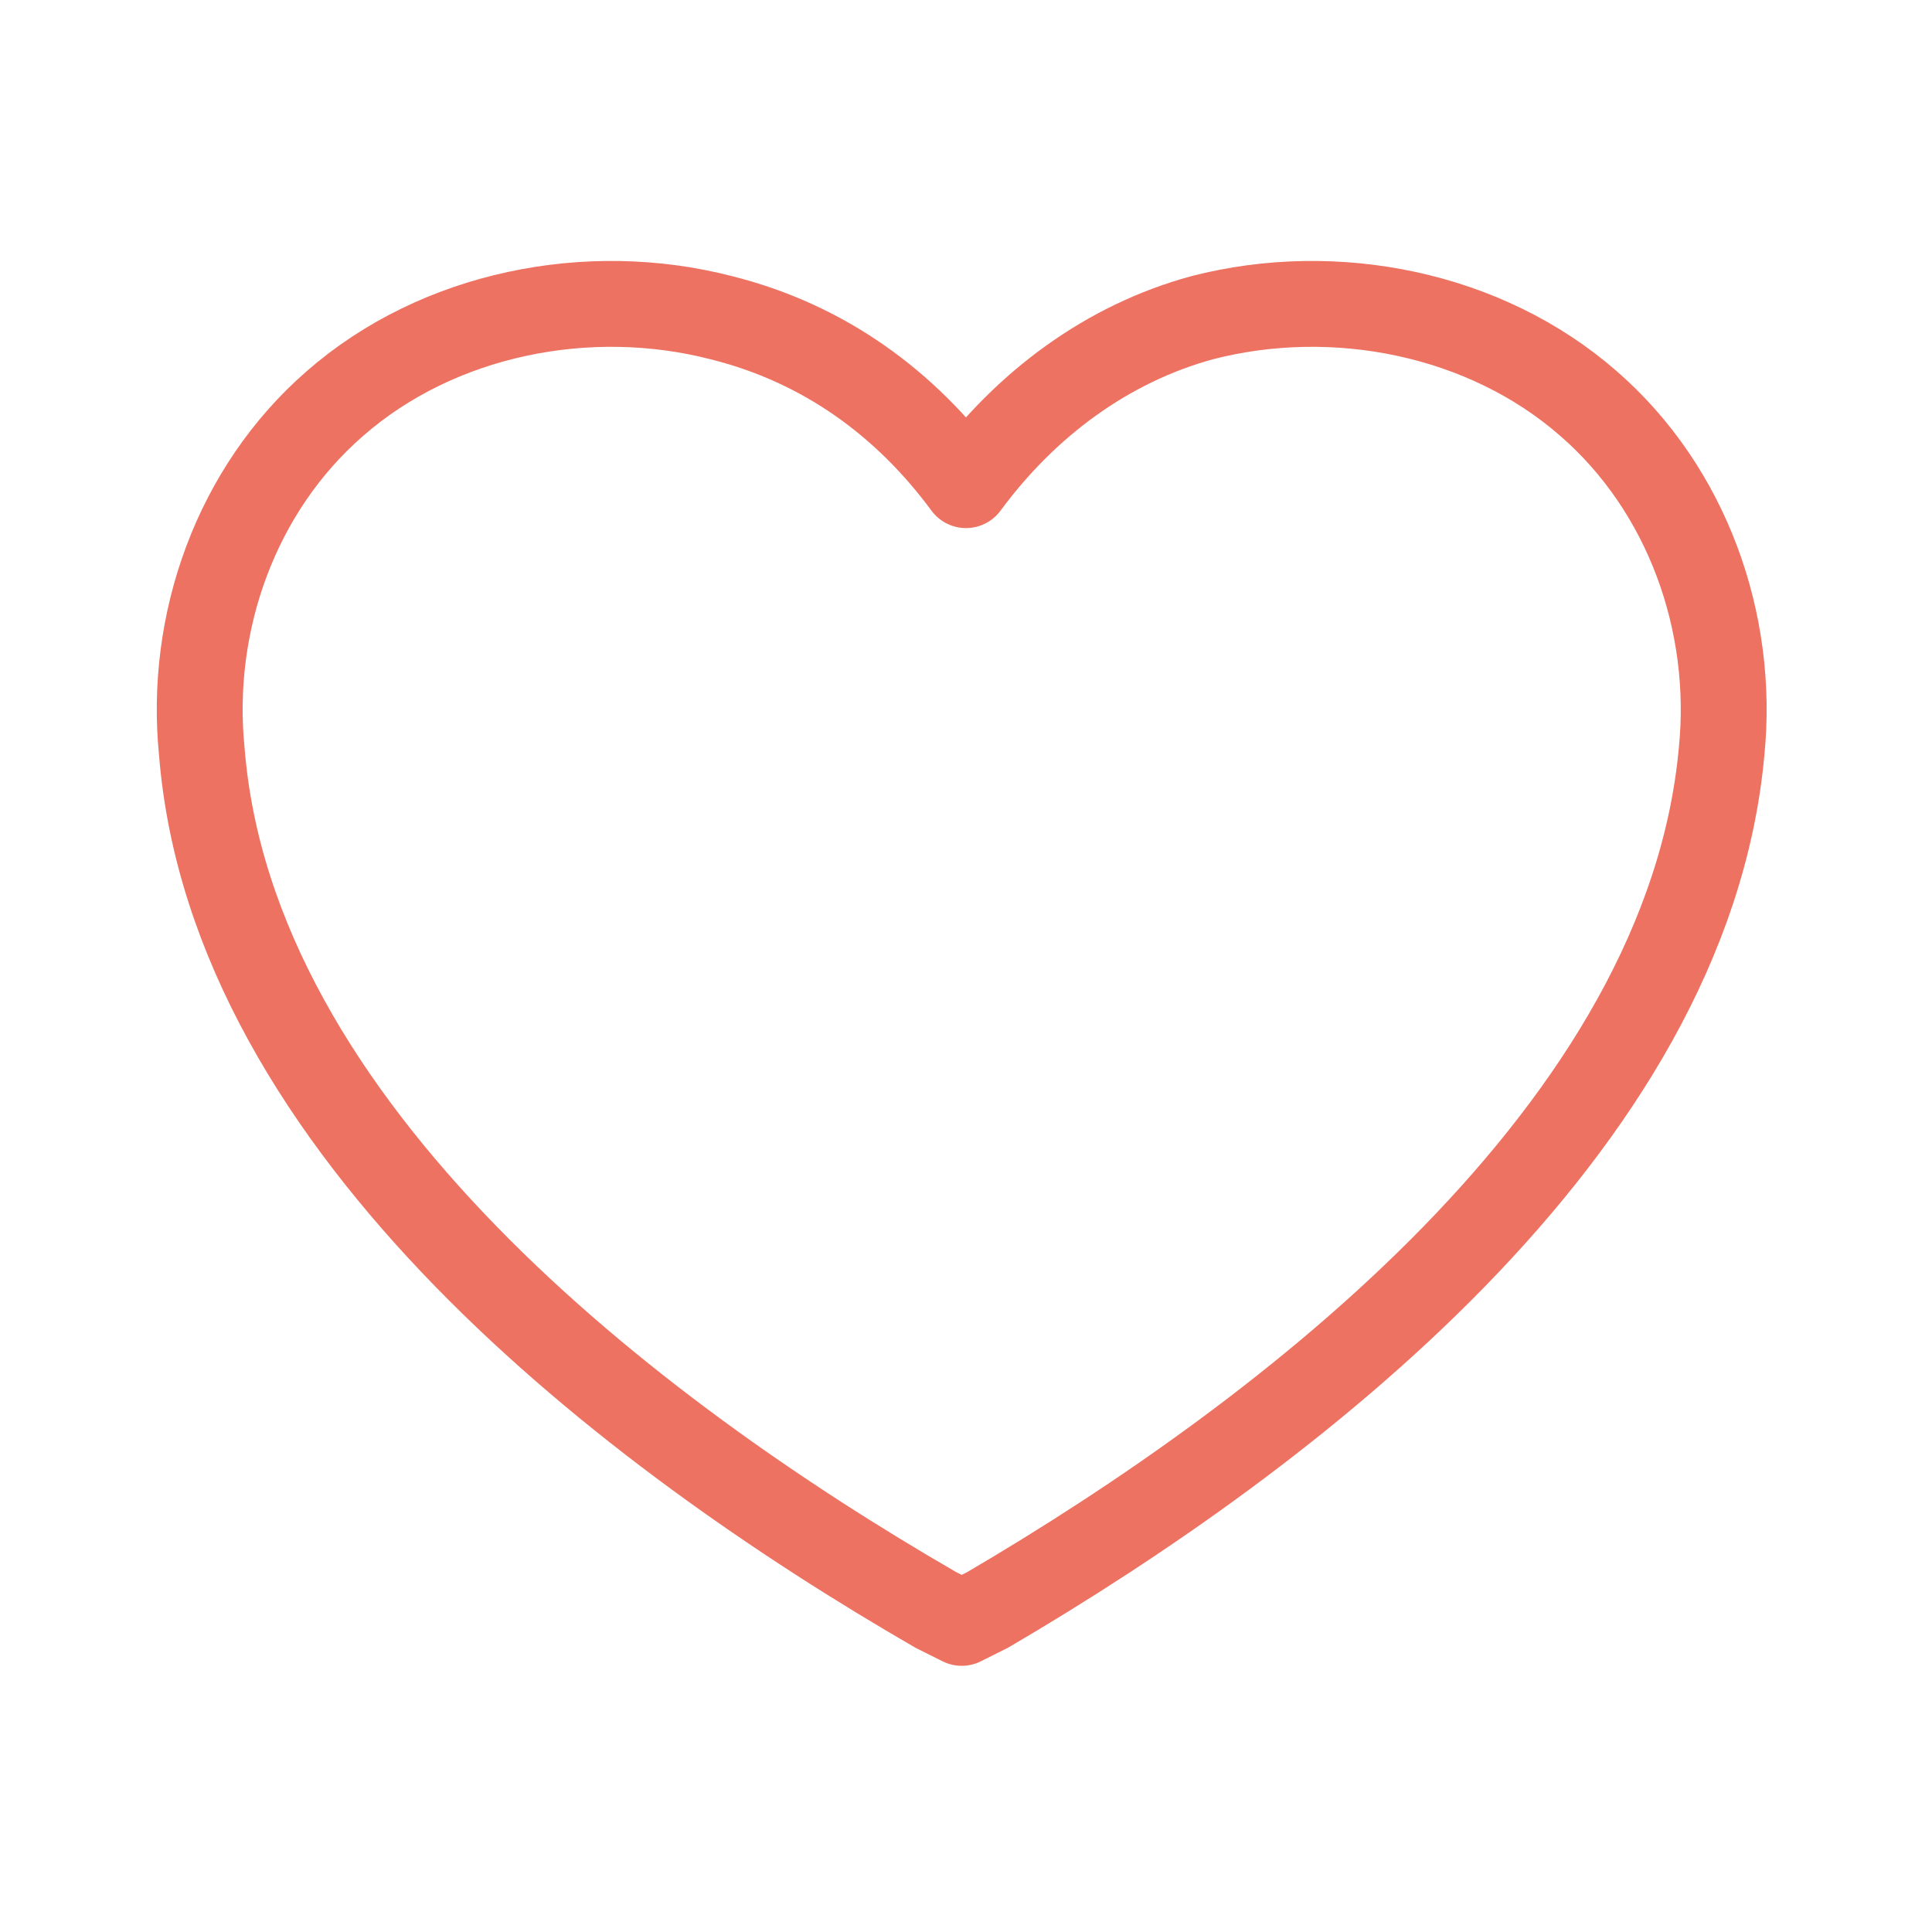 <?xml version="1.0" encoding="utf-8"?>
<!-- Generator: Adobe Illustrator 21.0.2, SVG Export Plug-In . SVG Version: 6.00 Build 0)  -->
<svg version="1.1" id="Layer_1" xmlns="http://www.w3.org/2000/svg" xmlns:xlink="http://www.w3.org/1999/xlink" x="0px" y="0px"
	 width="45px" height="45px" viewBox="0 0 45 45" style="enable-background:new 0 0 45 45;" xml:space="preserve">
<style type="text/css">
	
		.st0{fill-rule:evenodd;clip-rule:evenodd;fill:none;stroke:#ED7261;stroke-width:2;stroke-linecap:round;stroke-linejoin:round;stroke-miterlimit:10;}
</style>
<g>
	<g>
		<path class="st0" d="M22.5,11.3C23.9,9.4,25.8,8,28,7.4c3.1-0.8,6.6-0.1,9,2c2.3,2,3.4,5.1,3.1,8.1c-0.8,8.8-10.1,15.9-17.1,20
			l-0.6,0.3l-0.6-0.3c-7.1-4.1-16.4-11.2-17.1-20c-0.3-3,0.8-6.1,3.1-8.1c2.4-2.1,5.9-2.8,9-2C19.2,8,21.1,9.4,22.5,11.3z"/>
	</g>
</g>
</svg>
